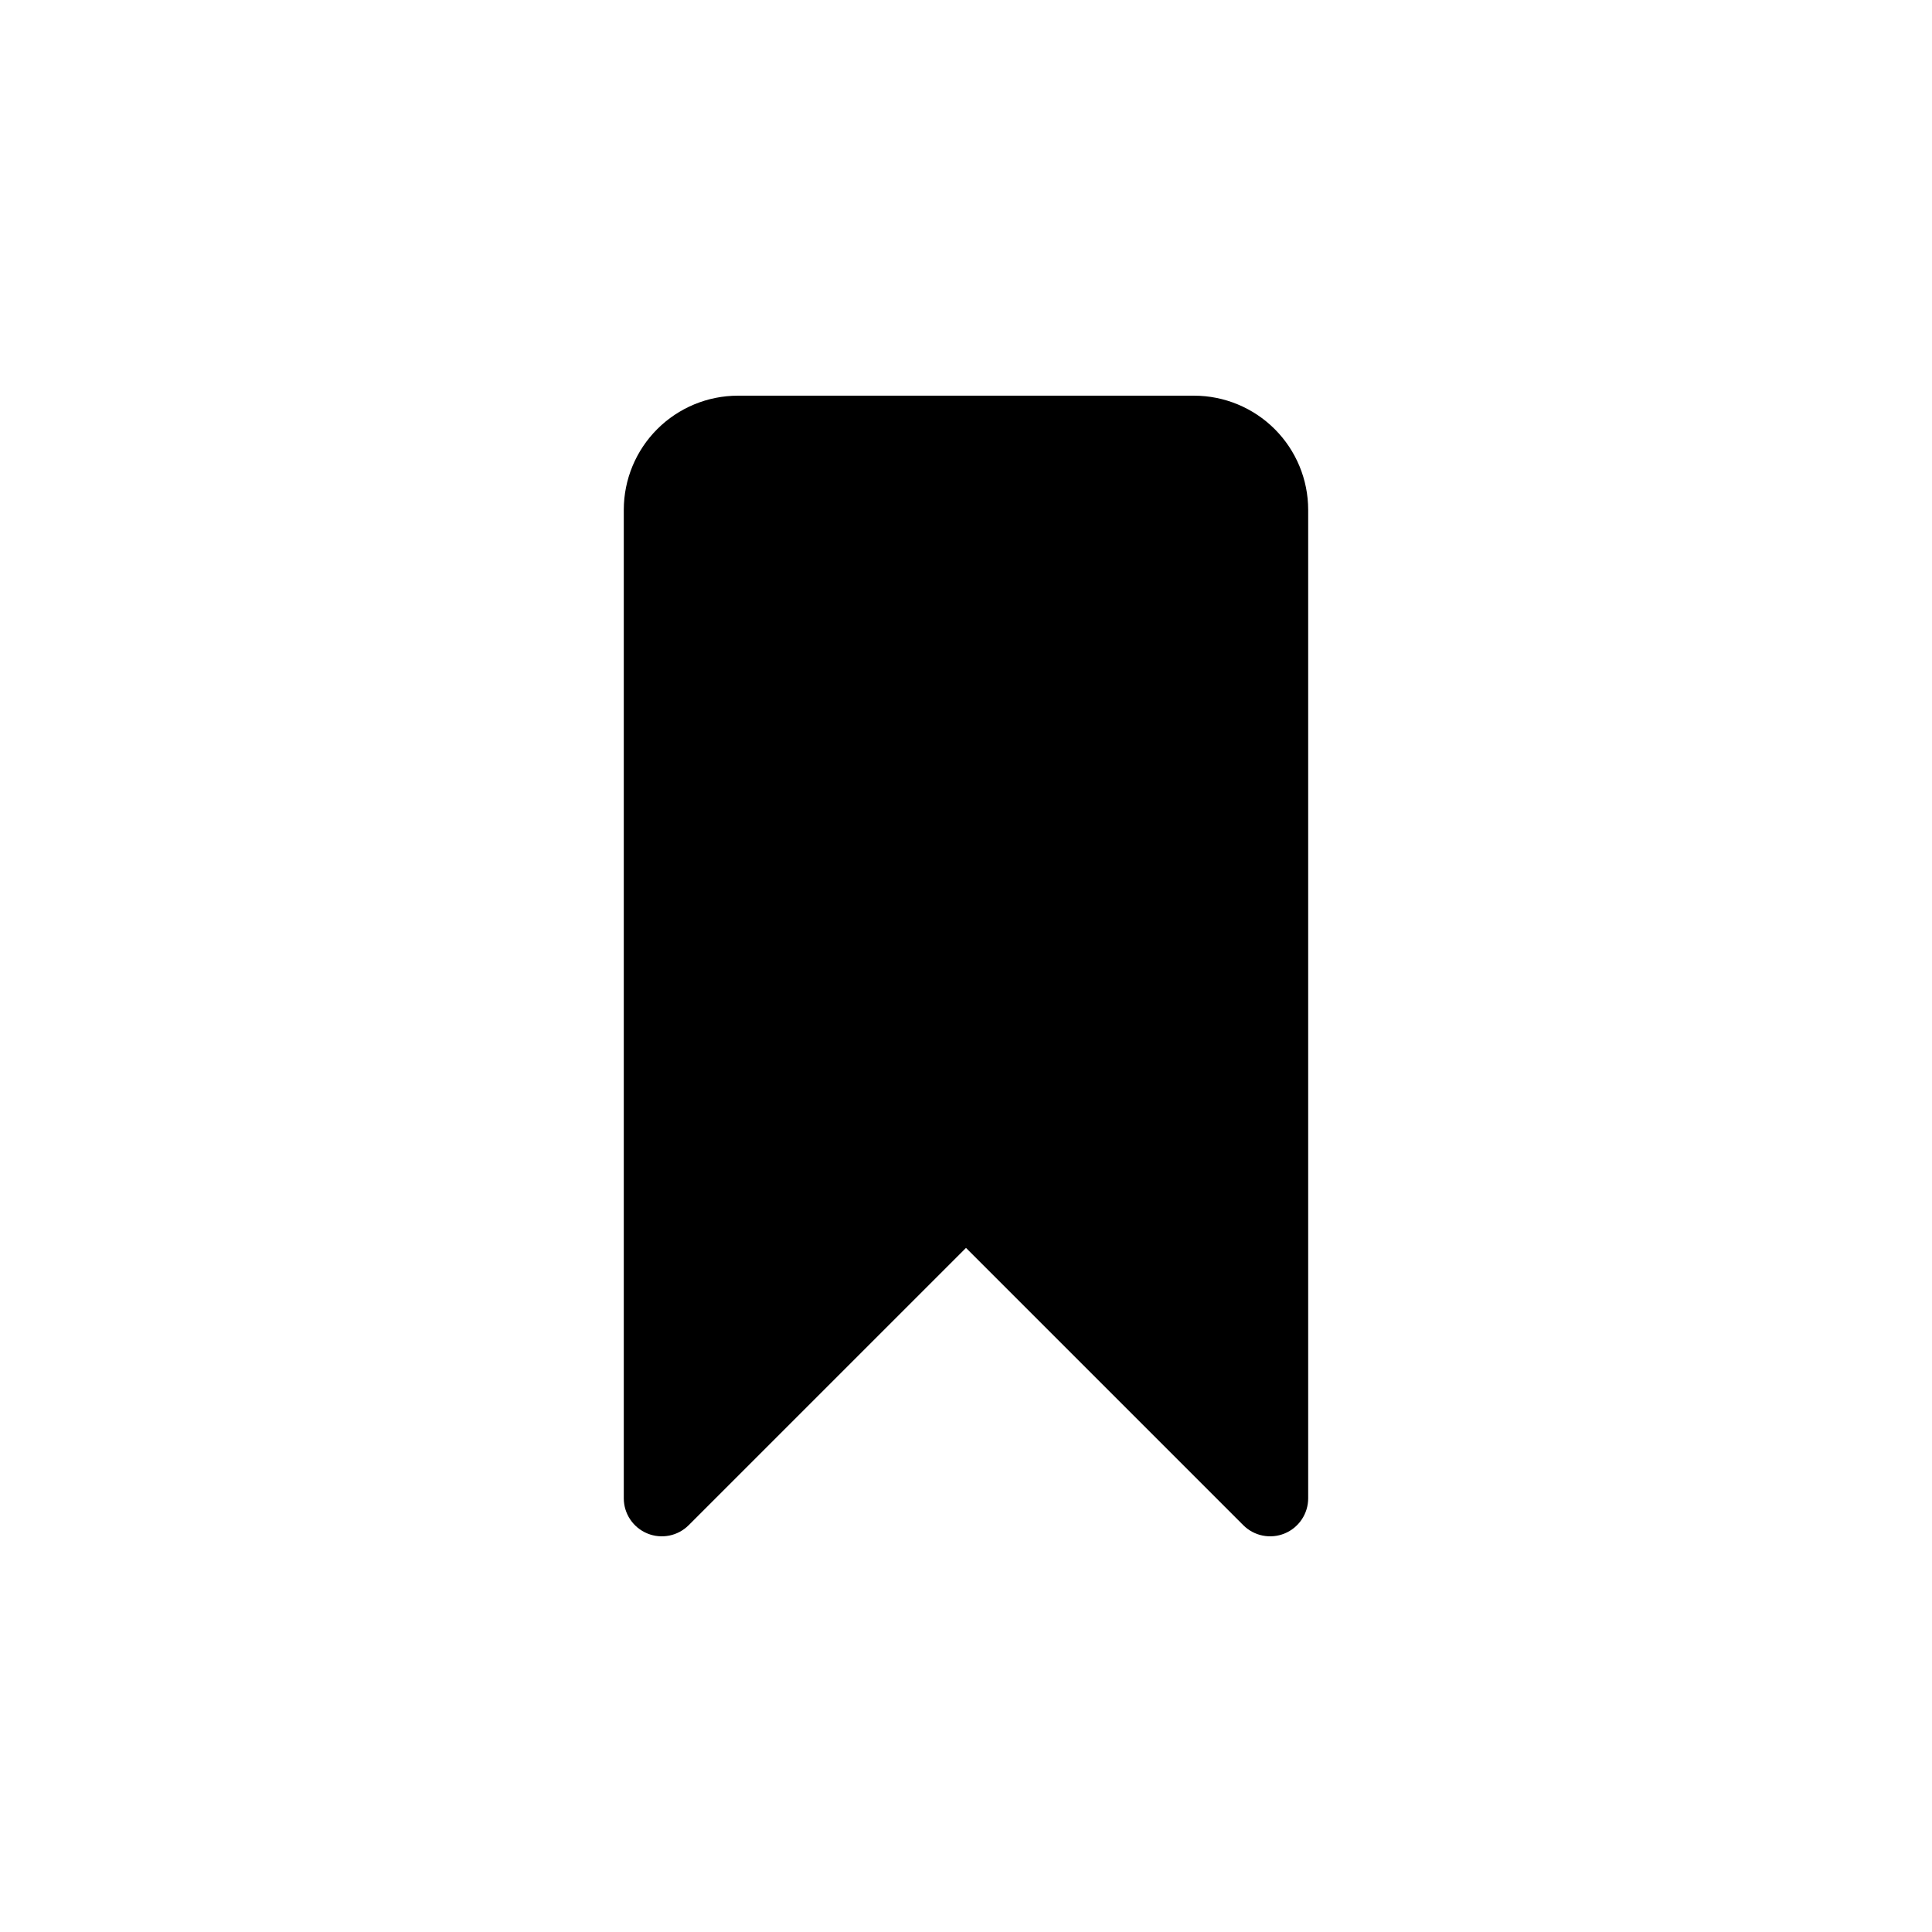 <?xml version="1.0" encoding="UTF-8"?>
<!-- Uploaded to: ICON Repo, www.iconrepo.com, Generator: ICON Repo Mixer Tools -->
<svg fill="#000000" width="800px" height="800px" version="1.1" viewBox="144 144 512 512" xmlns="http://www.w3.org/2000/svg">
 <path d="m339.54 248.86c-8.016 0.008-15.699 3.195-21.367 8.863s-8.855 13.352-8.863 21.367v261.98c0 4.074 2.457 7.746 6.223 9.305 3.762 1.559 8.098 0.699 10.977-2.184l73.488-73.484 73.484 73.484c2.883 2.883 7.215 3.742 10.98 2.184 3.762-1.559 6.219-5.231 6.219-9.305v-261.98c-0.008-8.016-3.195-15.699-8.863-21.367-5.668-5.668-13.352-8.855-21.363-8.863z"/>
</svg>